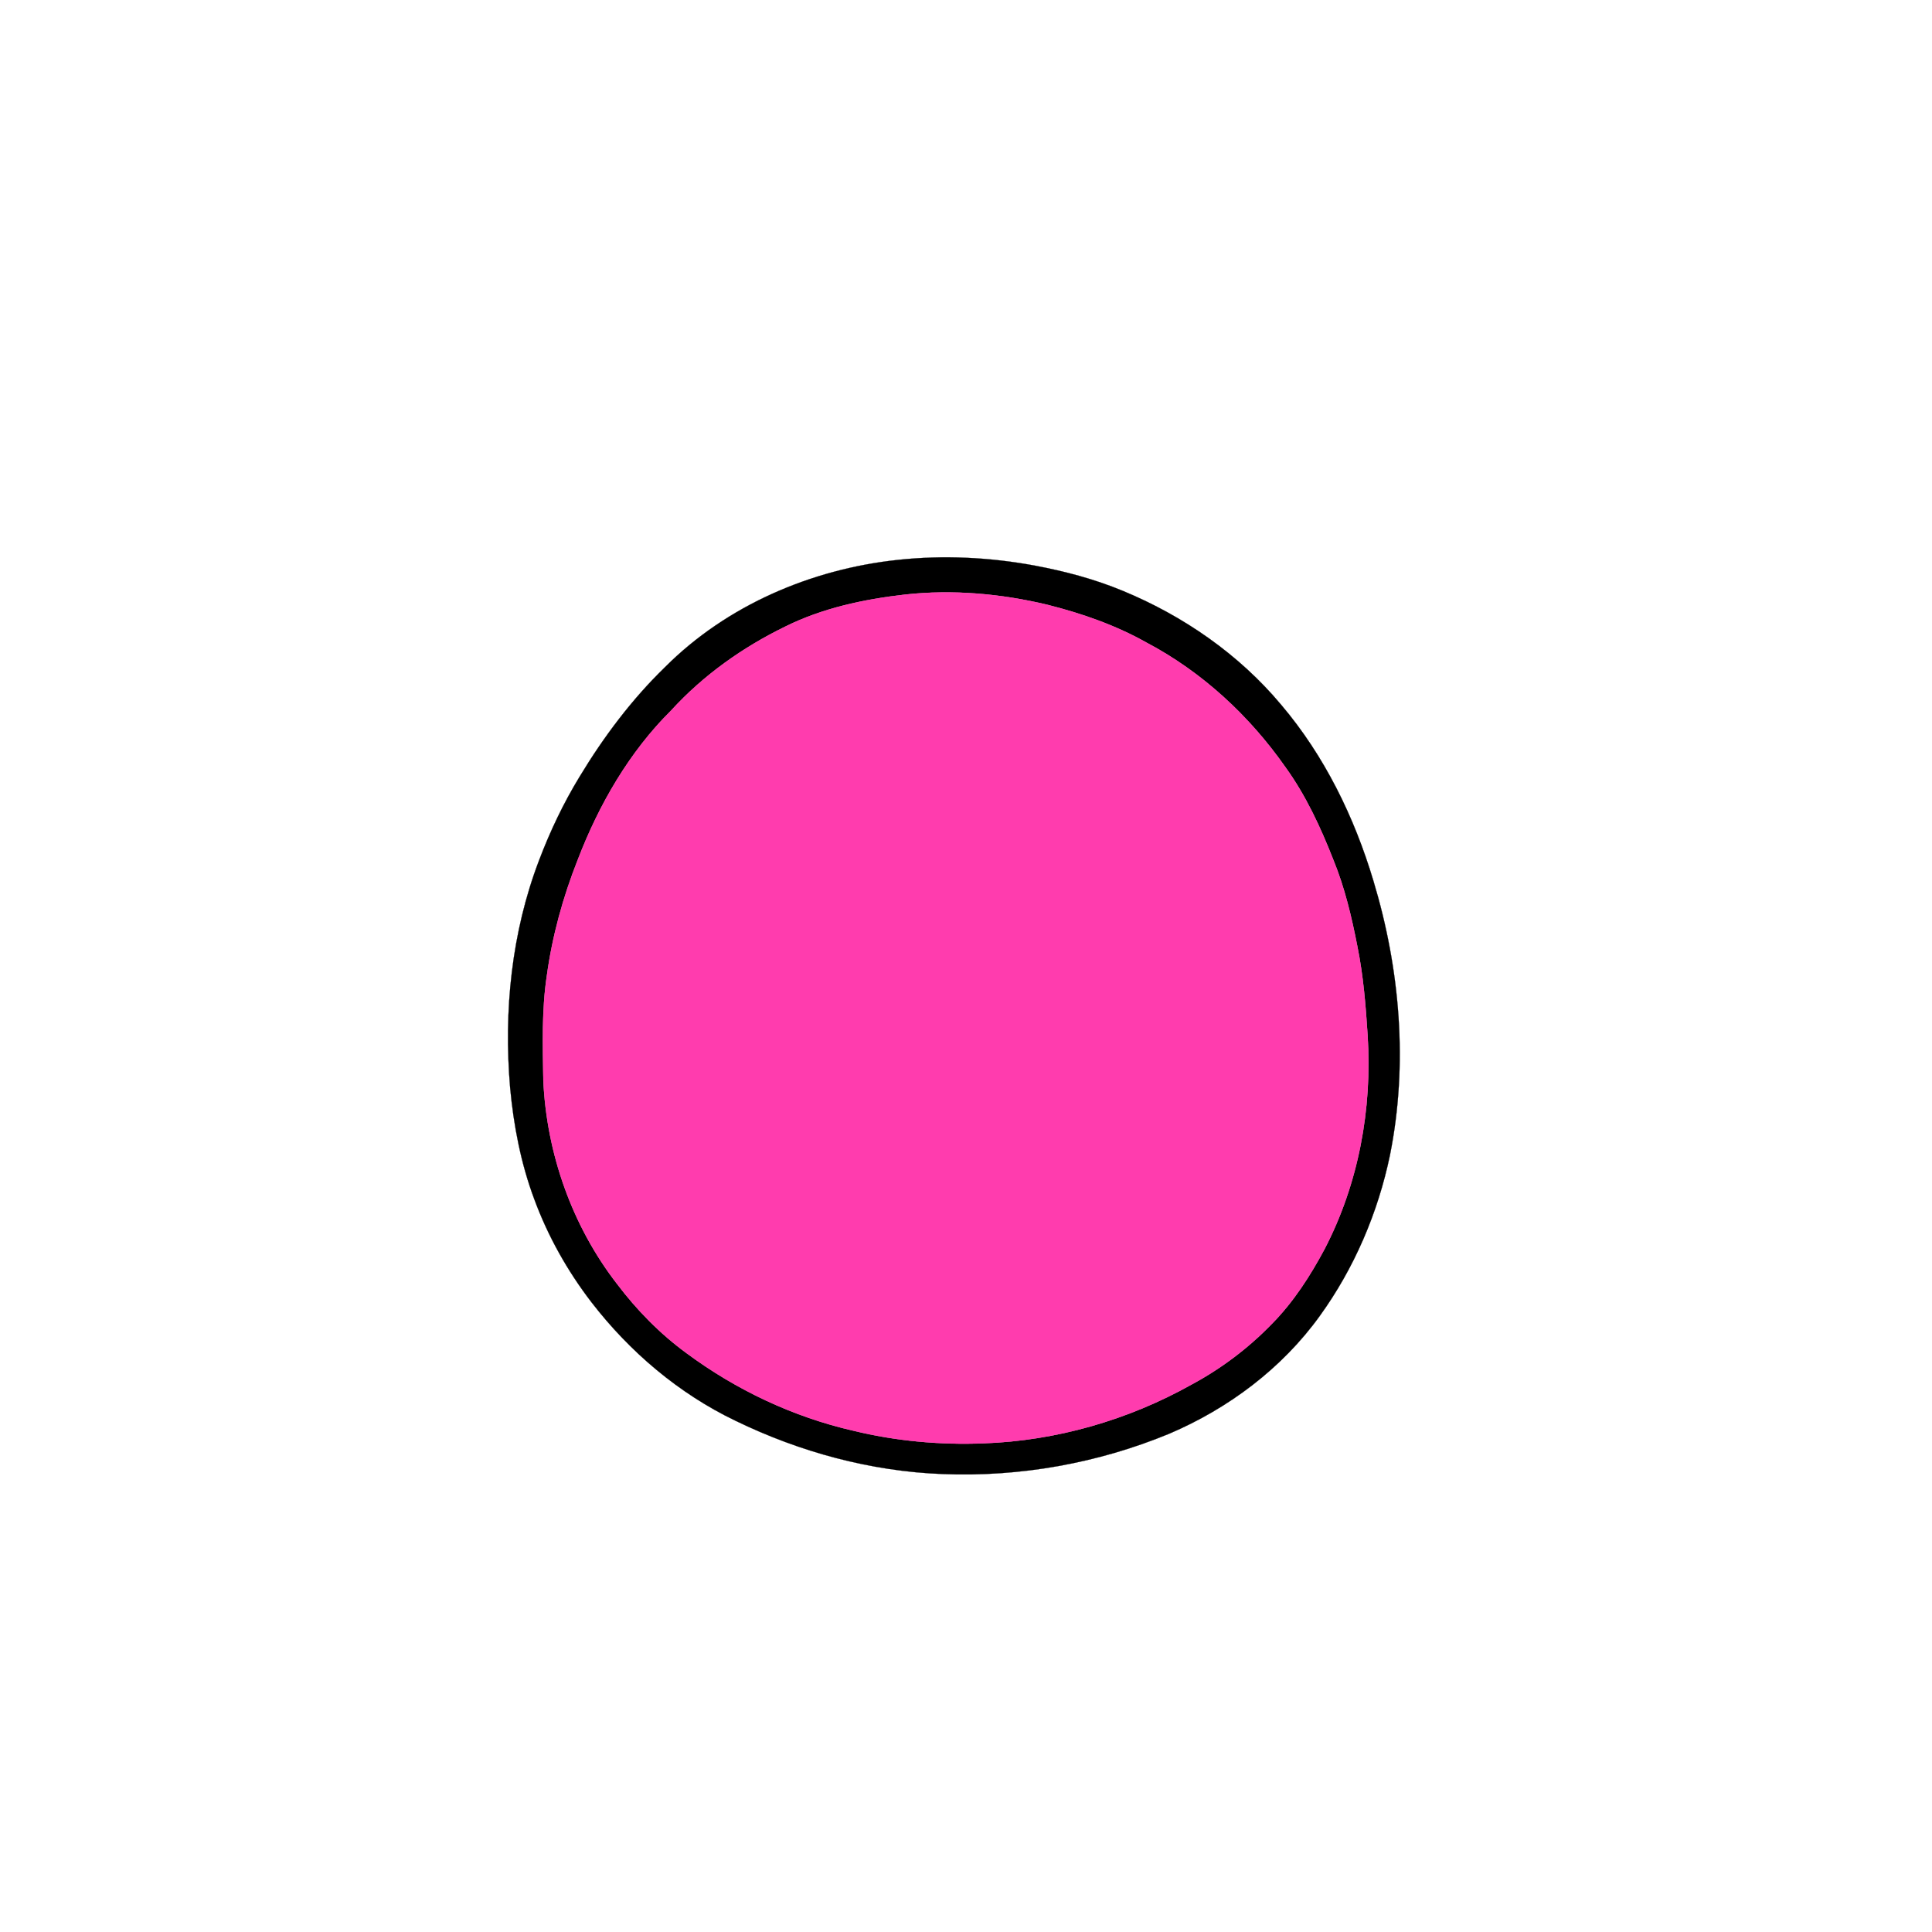 <?xml version="1.0" encoding="UTF-8" ?>
<!DOCTYPE svg PUBLIC "-//W3C//DTD SVG 1.1//EN" "http://www.w3.org/Graphics/SVG/1.1/DTD/svg11.dtd">
<svg width="1000pt" height="1000pt" viewBox="0 0 1000 1000" version="1.1" xmlns="http://www.w3.org/2000/svg">
<path fill="#000000" stroke="#000000" stroke-width="0.094" opacity="1.00" d=" M 464.56 289.82 C 488.20 287.26 512.19 288.43 535.56 292.75 C 551.11 295.67 566.49 299.74 581.13 305.81 C 612.53 318.79 641.32 338.69 663.17 364.85 C 685.56 391.23 701.01 422.92 710.88 455.94 C 724.70 501.69 728.87 550.84 719.44 597.88 C 713.24 627.70 700.98 656.39 683.12 681.11 C 663.56 708.28 635.79 729.06 605.11 742.12 C 568.17 757.38 527.88 764.56 487.95 762.96 C 450.74 761.56 414.08 751.59 380.66 735.36 C 351.33 721.30 325.91 699.68 306.10 673.98 C 293.66 657.78 283.55 639.76 276.50 620.58 C 269.59 602.09 265.85 582.55 264.04 562.94 C 260.66 523.28 264.78 482.58 279.04 445.25 C 284.72 430.27 291.64 415.72 299.99 402.03 C 312.42 381.46 326.96 362.05 344.24 345.28 C 376.15 313.33 419.95 294.60 464.56 289.82 M 468.56 307.74 C 447.19 310.18 425.73 314.72 406.36 324.37 C 384.40 335.08 364.14 349.44 347.61 367.50 C 325.72 389.18 310.03 416.41 299.05 445.02 C 291.41 464.30 285.87 484.44 283.05 505.00 C 280.35 522.89 280.95 541.01 281.22 559.04 C 282.90 596.96 296.10 634.50 319.39 664.56 C 329.63 678.12 341.66 690.39 355.40 700.43 C 381.09 719.45 410.62 733.44 441.81 740.55 C 463.75 745.89 486.46 747.94 509.01 747.07 C 546.66 745.75 583.87 735.05 616.71 716.65 C 632.26 708.30 646.50 697.53 658.74 684.80 C 669.66 673.63 678.18 660.36 685.53 646.64 C 703.17 612.80 710.30 573.95 707.88 535.99 C 706.90 520.58 705.66 505.12 702.59 489.96 C 699.62 474.69 696.03 459.46 690.12 445.02 C 683.51 428.17 675.84 411.59 665.18 396.88 C 646.56 370.36 622.13 347.74 593.40 332.59 C 577.37 323.57 559.87 317.50 542.09 313.02 C 518.10 307.29 493.14 305.05 468.56 307.74 Z" />
<path fill="#ff3cae" stroke="#ff3cae" stroke-width="0.094" opacity="1.00" d=" M 468.56 307.74 C 493.14 305.05 518.10 307.29 542.09 313.02 C 559.87 317.50 577.37 323.57 593.40 332.59 C 622.13 347.74 646.56 370.36 665.18 396.88 C 675.84 411.59 683.51 428.17 690.12 445.02 C 696.03 459.46 699.62 474.69 702.59 489.96 C 705.66 505.12 706.90 520.58 707.88 535.99 C 710.30 573.95 703.17 612.80 685.53 646.64 C 678.18 660.36 669.66 673.63 658.74 684.80 C 646.50 697.53 632.26 708.30 616.71 716.65 C 583.87 735.05 546.66 745.75 509.01 747.07 C 486.46 747.94 463.75 745.89 441.81 740.55 C 410.62 733.44 381.09 719.45 355.40 700.43 C 341.66 690.39 329.63 678.12 319.39 664.56 C 296.10 634.50 282.90 596.96 281.22 559.04 C 280.95 541.01 280.35 522.89 283.05 505.00 C 285.87 484.44 291.41 464.30 299.05 445.02 C 310.03 416.41 325.72 389.18 347.61 367.50 C 364.14 349.44 384.40 335.08 406.36 324.37 C 425.73 314.72 447.19 310.18 468.56 307.74 Z" />
</svg>
